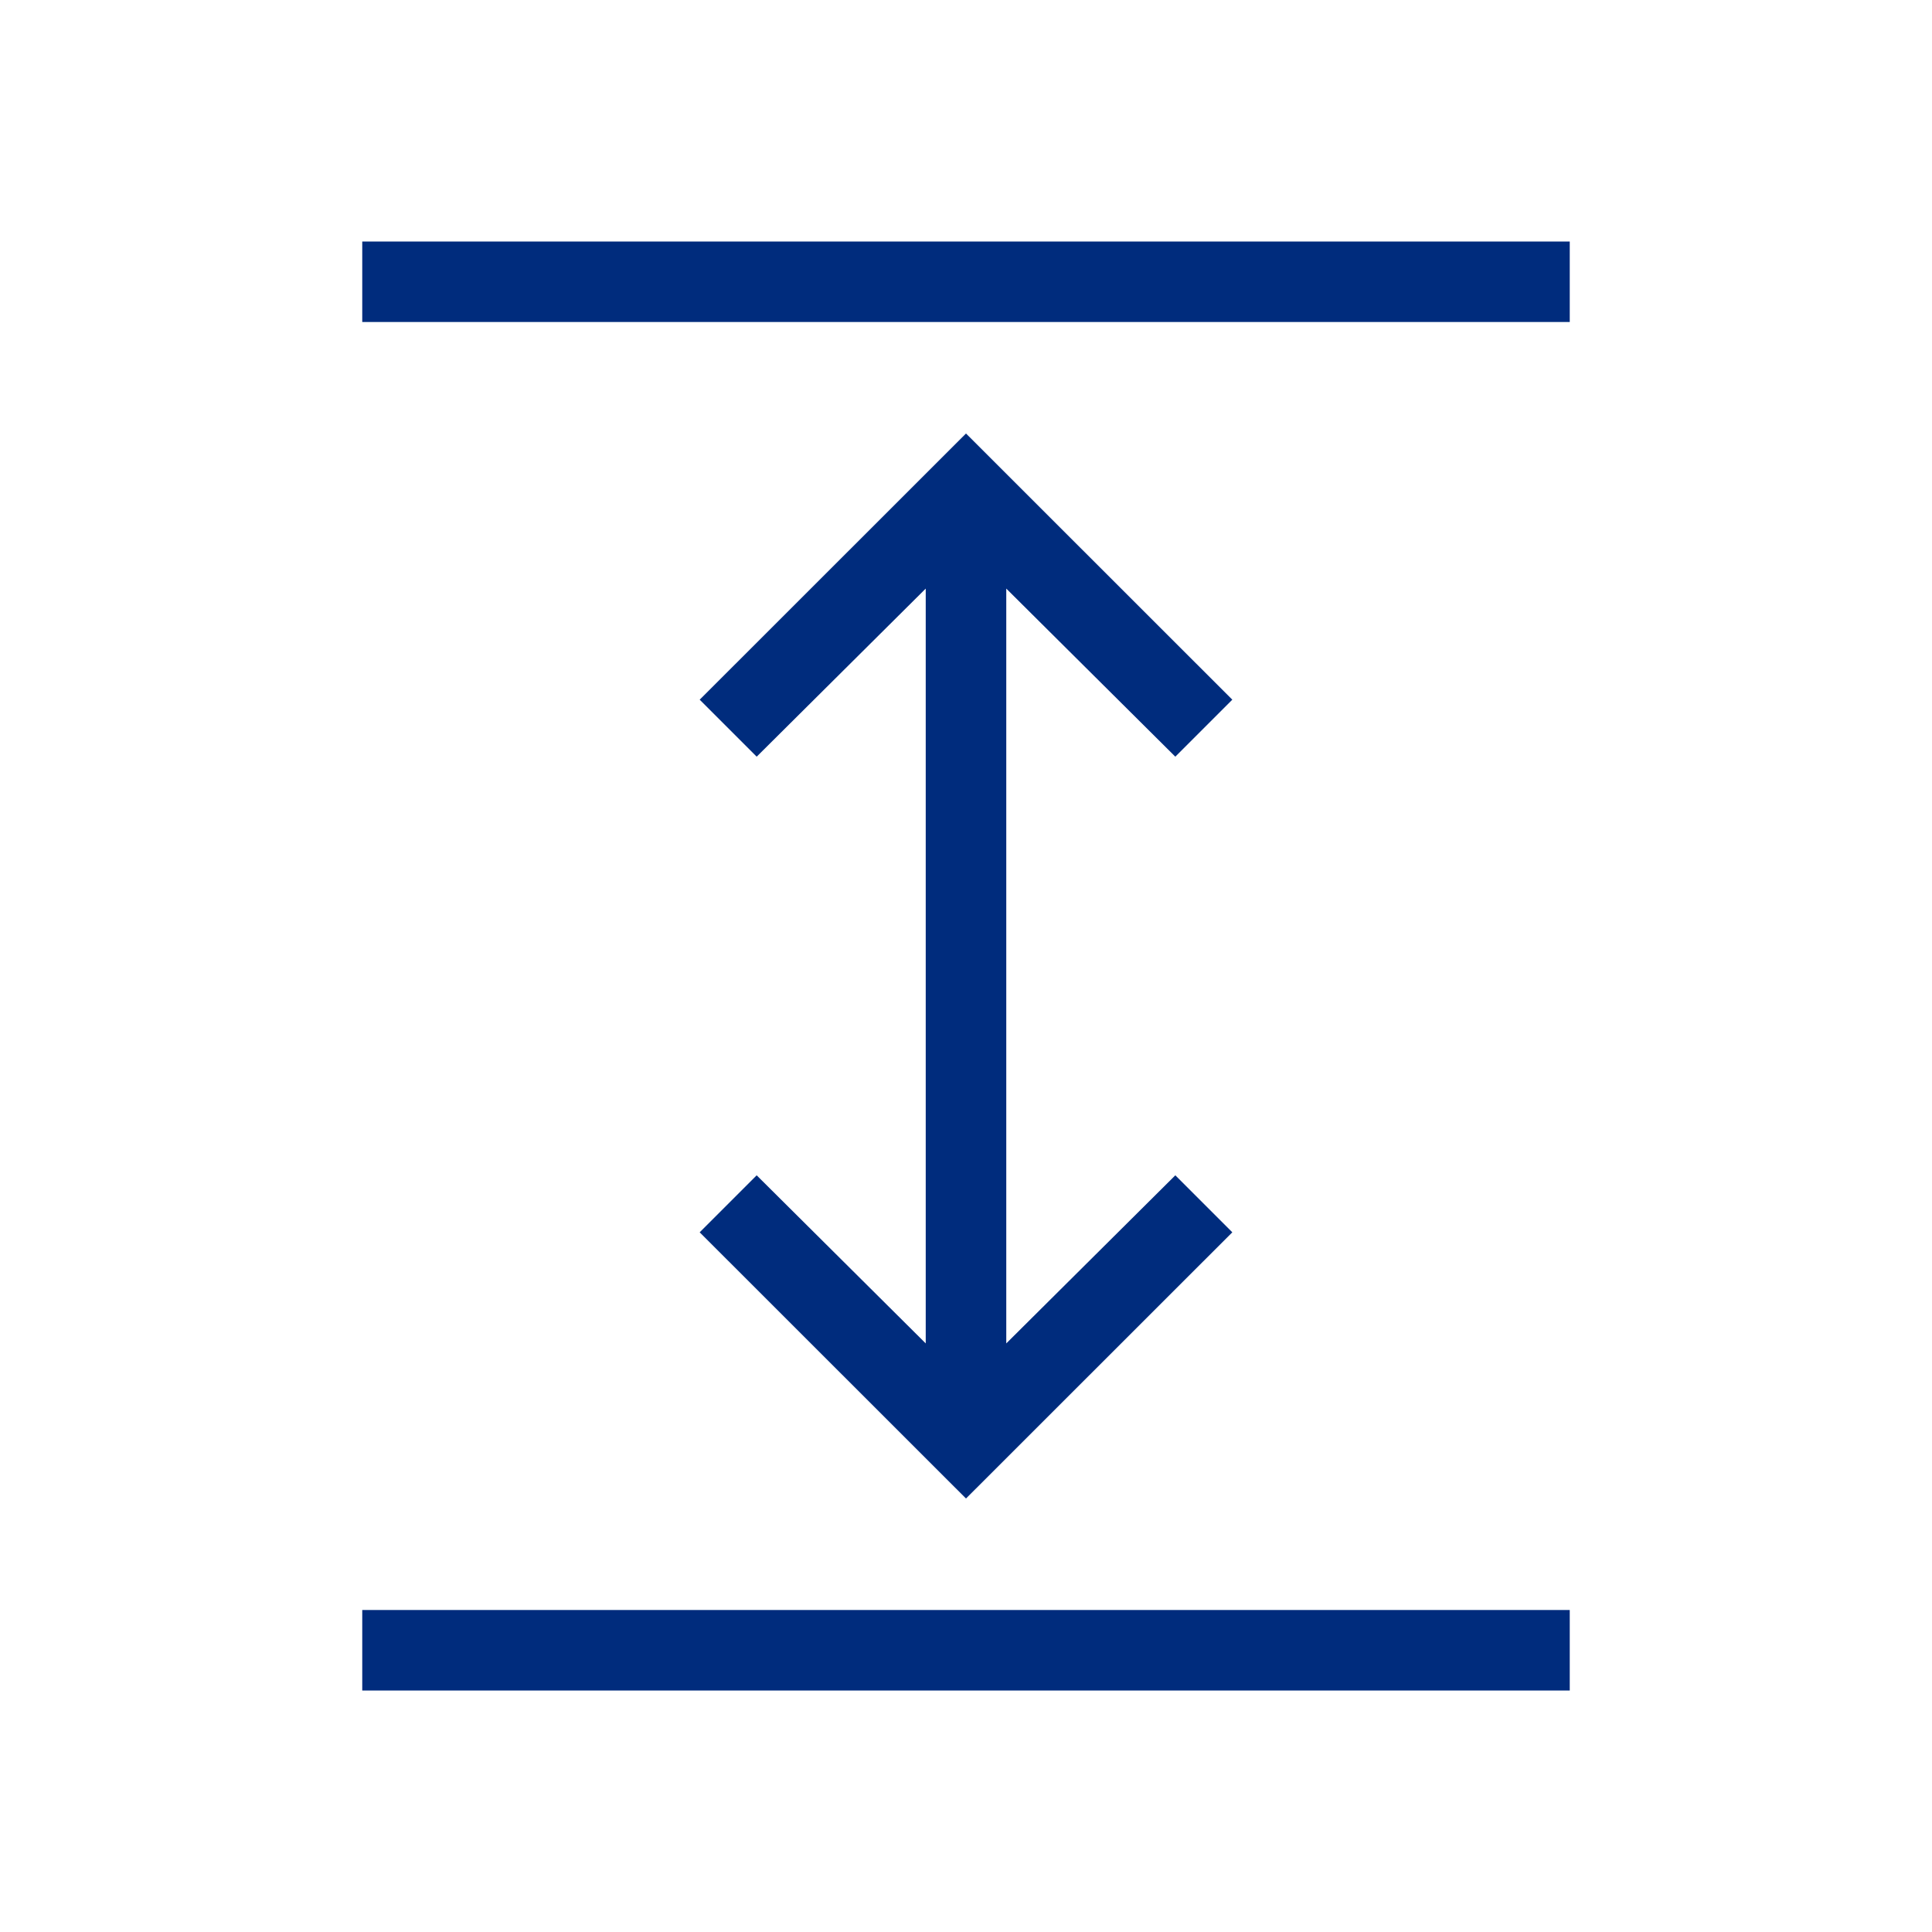 <svg width="32" height="32" viewBox="0 0 32 32" fill="none" xmlns="http://www.w3.org/2000/svg">
<path d="M6 28V26.667H26V28H6ZM16 24.82L11.589 20.411L12.533 19.467L15.333 22.251V9.749L12.533 12.533L11.589 11.589L16 7.18L20.411 11.589L19.467 12.533L16.667 9.749V22.251L19.467 19.467L20.411 20.411L16 24.82ZM6 5.333V4H26V5.333H6Z" fill="#002C7D"/>
</svg>
